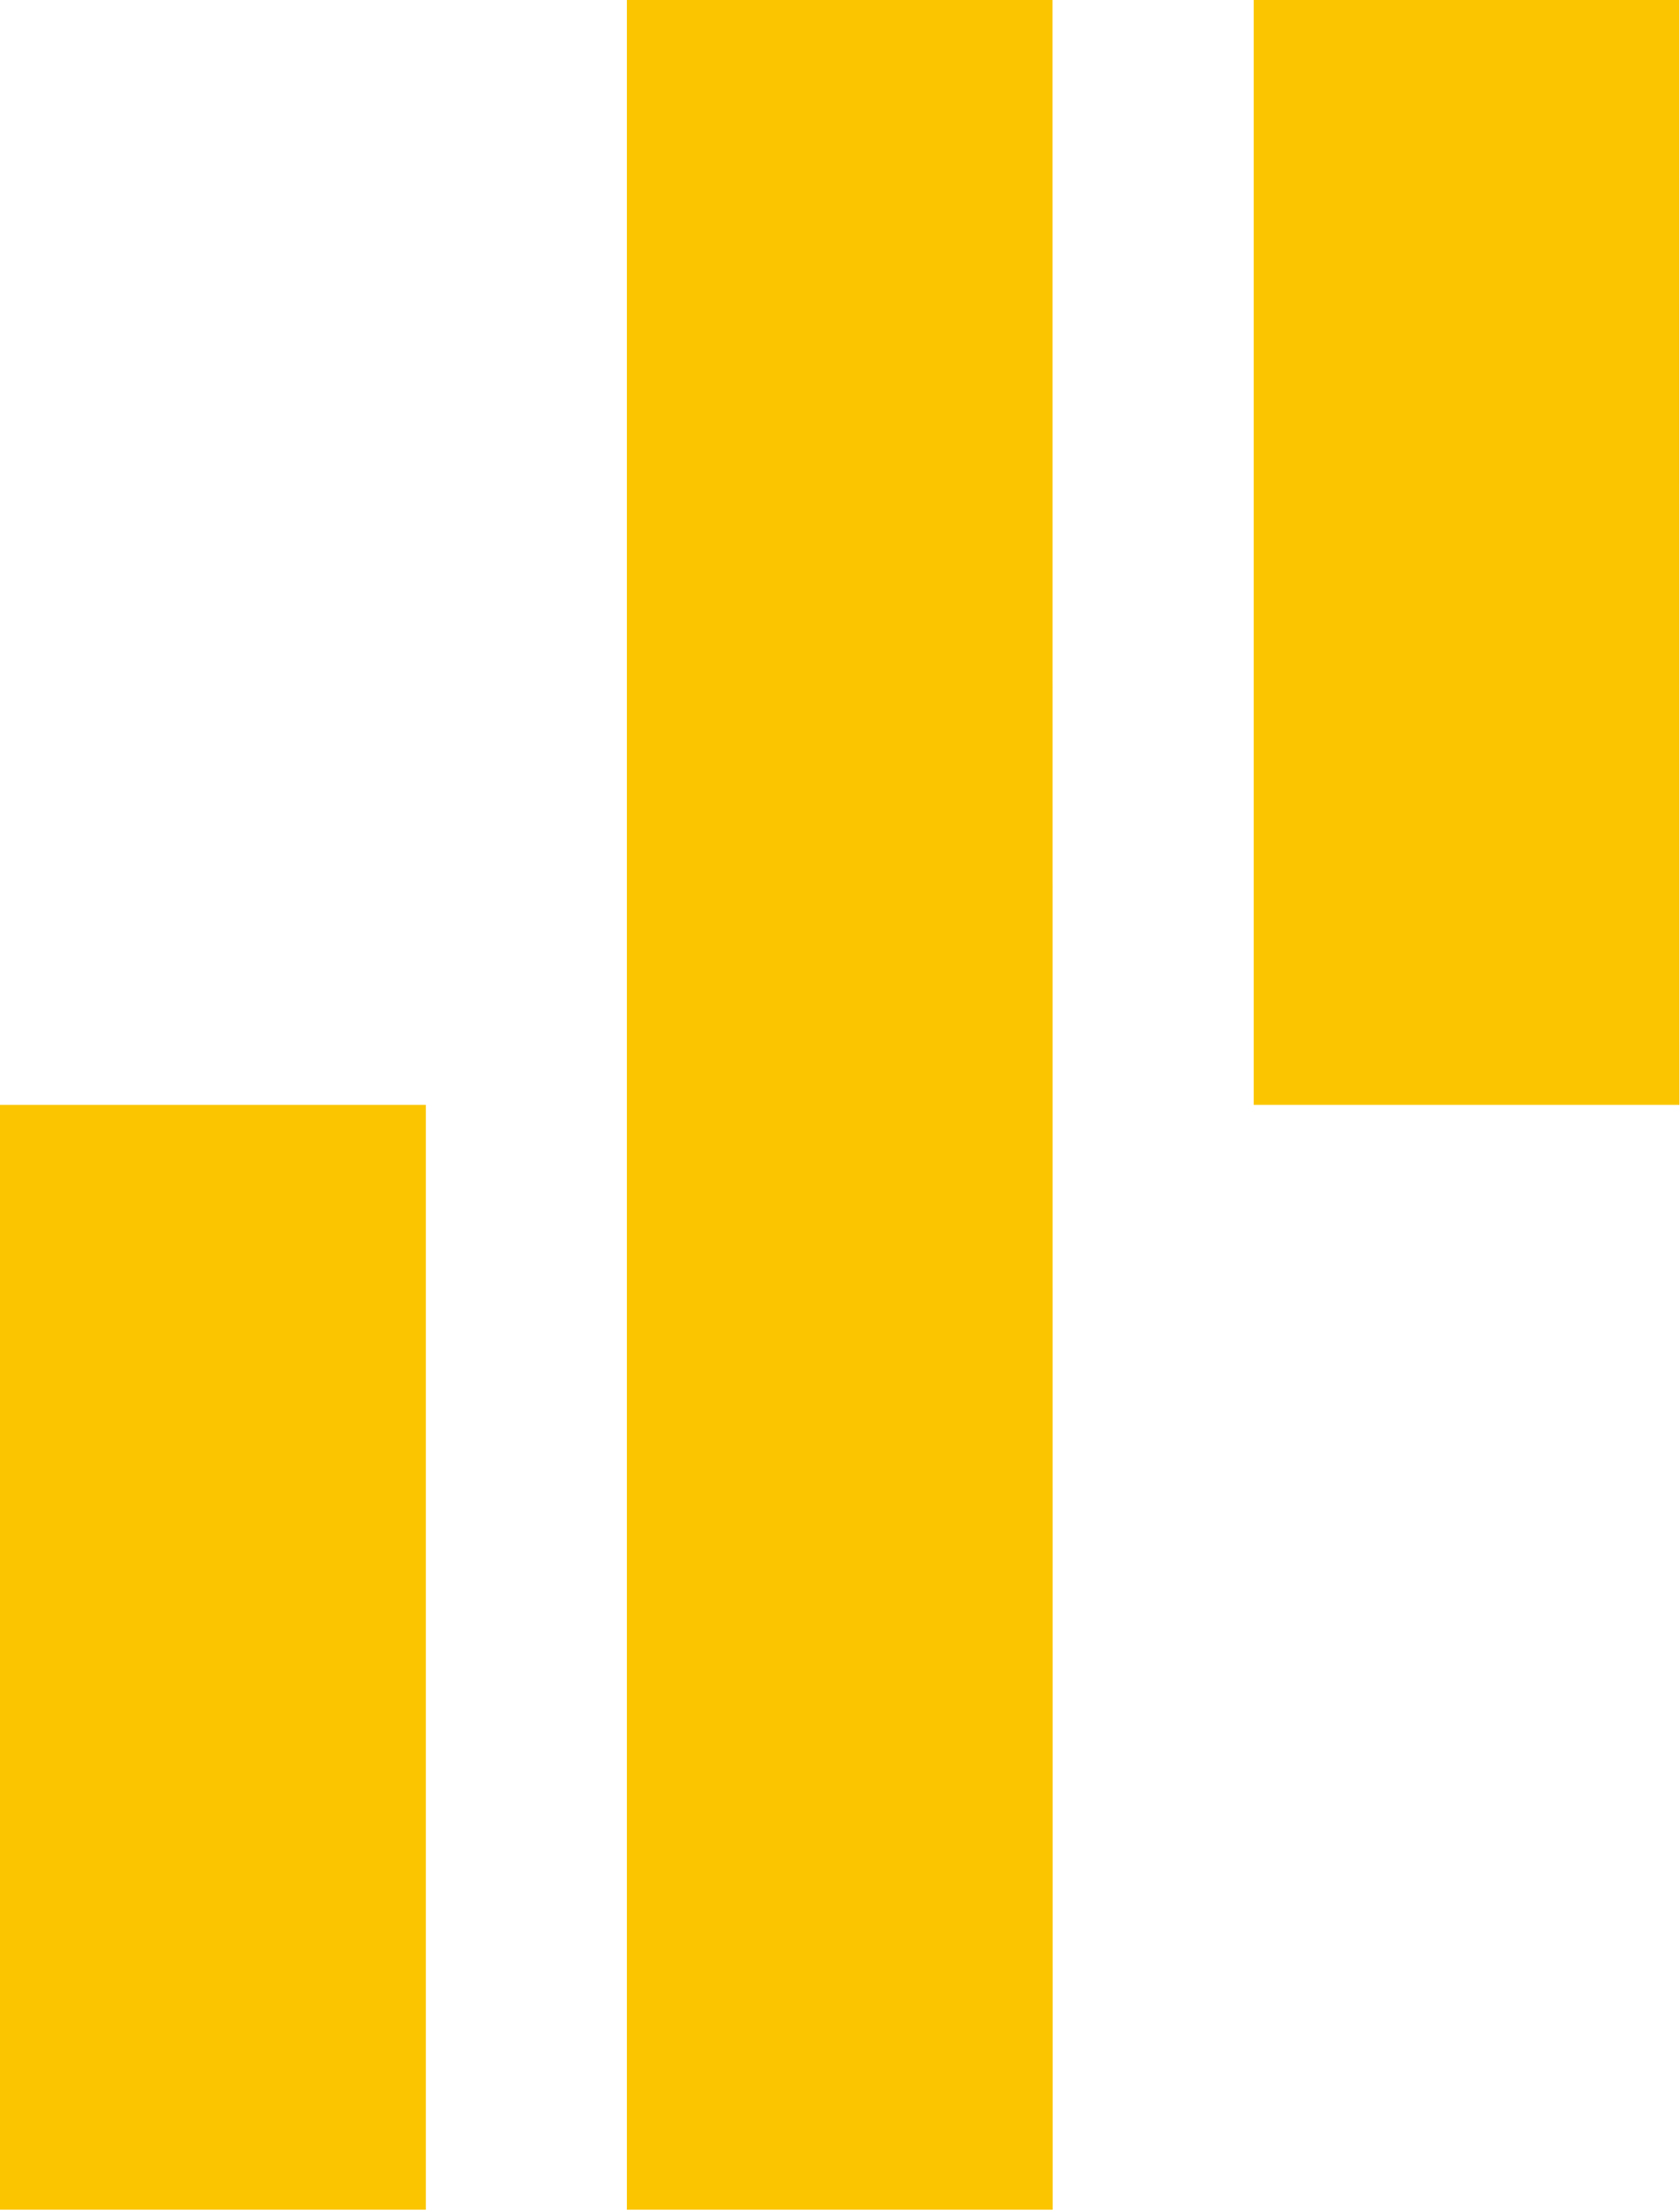 <svg xmlns="http://www.w3.org/2000/svg" version="1.2" viewBox="0 0 1172 1542"><path fill="#fbc600" fill-rule="evenodd" d="M1171.6 770.5h-297V0h296.9zM0 1541h297.1V770.5H0zM734.3 0h-297v1541h297.1z"/></svg>